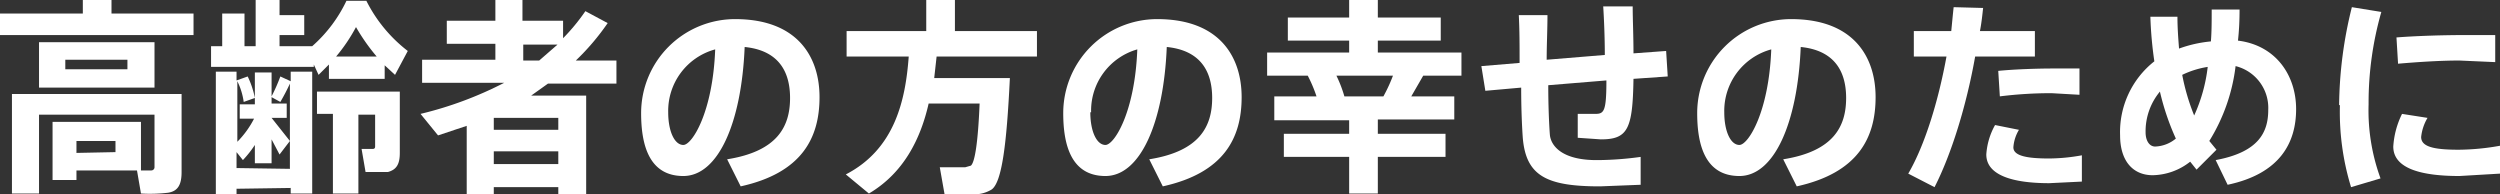 <svg xmlns="http://www.w3.org/2000/svg" width="313.9" height="24.4" viewBox="0 0 313.9 24.4"><rect x="0" y="0" width="313.9" height="24.4" fill="#333333" stroke="none"/><title>svc_headline1</title><g id="3cfd6acb-c8bb-4515-ae73-17f952f6fc9b" data-name="レイヤー 2"><g id="2c17c46a-1609-4933-b5fa-57c28cb91365" data-name="レイヤー 1"><path d="M10.4,1.7V0h3.6V1.7H24.3V4.4H0V1.7ZM9.6,15.3h8.1v6.1H19a.4.4,0,0,0,.4-.4V14.4H4.9v9.9H1.5V11.8H22.8v9.8c0,1.5-.4,2.4-1.7,2.6a19.5,19.5,0,0,1-3.4.1l-.5-2.9H9.6v1.2h-3V15.3h3ZM19.4,5.3v5.7H4.9V5.3ZM8.2,8.7H16V7.5H8.2Zm6.3,10.4V17.7H9.6v1.5Z" style="fill:#fff"/><path d="M48.3,9.9h-7V8.1L40,9.4l-.6-1.3v.3H26.5V5.8h1.4V1.7h2.8V5.8h1.4V0h3V1.9h3.1V4.4H35.1V5.8h4.1A17.7,17.7,0,0,0,43.5.1H46a18.3,18.3,0,0,0,5.2,6.3l-1.6,3L48.3,8.2ZM29.7,23.7v.7H27.1V9h2.6v1.1l1.4-.5a11,11,0,0,1,.9,2.7l-1.4.5a8.4,8.4,0,0,0-.8-2.6v7.6a11.7,11.7,0,0,0,2.1-2.9H30.1V13.1H32v-4h2.1v3a22.3,22.3,0,0,0,1.1-2.5l1.3.6V9h2.7V24.3H36.5v-.7Zm6.7-2.5V10.5a25.7,25.7,0,0,1-1.2,2.3l-1.1-.6v.8h1.9v1.8H34.1l2.3,2.9-1.3,1.7-1-1.9v3H32V18.2a13.3,13.3,0,0,1-1.5,1.9l-.8-1v2ZM45,24.3H41.8v-10h-2V11.5H50.2v7.7c0,1.4-.4,2.1-1.5,2.4H45.9l-.5-2.9h1.4c.2,0,.3-.1.3-.3V14.4H45ZM47.3,7.1a24.4,24.4,0,0,1-2.6-3.7,21.2,21.2,0,0,1-2.5,3.7Z" style="fill:#fff"/><path d="M62,23.5v.9H58.6V15.8L55,17l-2.2-2.7a46.5,46.5,0,0,0,10.5-3.9H53V7.5h9.2v-2H56.1V2.6h6.1V0h3.4V2.6h5.1V4.8a25,25,0,0,0,2.8-3.4l2.8,1.5a30,30,0,0,1-4,4.7h5.1v2.9H68.8l-2.1,1.5h6.9V24.4H70.1v-.9Zm8.1-7.2V14.8H62v1.5Zm0,4.3V19H62v1.6Zm-2.4-13,2.3-2H65.7v2Z" style="fill:#fff"/><path d="M80.5,14.2A11.8,11.8,0,0,1,92.3,2.4c7.8,0,10.6,4.7,10.6,9.8s-2.2,9.5-9.9,11.2l-1.7-3.4c6.3-1,7.9-4.1,7.9-7.7s-1.7-6-5.7-6.4c-.4,9.7-3.4,16.2-7.7,16.2s-5.3-3.9-5.3-7.9Zm3.4-.1c0,2.4.8,4.1,1.9,4.1s3.7-4.1,4-12A8,8,0,0,0,83.9,14.1Z" style="fill:#fff"/><path d="M124.6,9.8h2.2c-.4,8.3-1,13.1-2.3,14a4.2,4.2,0,0,1-2.3.6h-3.6l-.6-3.4h3.2l.7-.2c.5-.4.9-2.9,1.1-7.8h-6.4c-1,4.4-3.1,8.7-7.5,11.3l-2.9-2.4c6.2-3.2,7.5-9.4,7.9-14.8h-7.8V3.9h10V0h3.6V3.9h10.3V7.1H117.6c-.1.9-.2,1.8-.3,2.7h7.3Z" style="fill:#fff"/><path d="M133.5,14.2A11.8,11.8,0,0,1,145.3,2.4c7.8,0,10.6,4.7,10.6,9.8s-2.2,9.5-9.9,11.2l-1.7-3.4c6.3-1,7.9-4.1,7.9-7.7s-1.7-6-5.7-6.4c-.4,9.7-3.4,16.2-7.7,16.2s-5.3-3.9-5.3-7.9Zm3.4-.1c0,2.4.8,4.1,1.9,4.1s3.7-4.1,4-12A8,8,0,0,0,137,14.1Z" style="fill:#fff"/><path d="M169.4,16.8V15.1H160V12.1h5.3a17.4,17.4,0,0,0-1.1-2.6h-5.1V6.6h10.3V5.1h-7.7V2.2h7.7V0H173V2.2h7.9V5.1H173V6.6h10.5V9.5h-4.8l-1.5,2.6h5.4v2.9H173v1.8h8.5v2.9H173v4.6h-3.6V19.7h-8.2V16.8Zm4.3-4.7c.5-.9.9-1.8,1.2-2.6h-7.1a15.9,15.9,0,0,1,1,2.6Z" style="fill:#fff"/><path d="M190.8,7.9c0-2.1,0-4.1-.1-6h3.6c0,1.8-.1,3.8-.1,5.6l7.3-.6c0-2.2-.1-4.5-.2-6.1H205c0,1.6.1,3.7.1,5.9l4.1-.3.2,3.2-4.3.3c-.1,6.3-.7,7.6-4.1,7.6l-2.9-.2v-3h2.2c1.1,0,1.4-.3,1.4-4.2l-7.3.6c0,2.6.1,4.9.2,6.2s1.4,3.3,6.2,3.2a41.1,41.1,0,0,0,5.2-.4v3.5l-5.1.2c-6.7,0-9.3-1.3-9.7-6.1-.1-1.4-.2-3.6-.2-6.3l-4.5.4L186,8.3Z" style="fill:#fff"/><path d="M213.1,14.2A11.8,11.8,0,0,1,224.9,2.4c7.8,0,10.6,4.7,10.6,9.8s-2.2,9.5-9.9,11.2l-1.7-3.4c6.3-1,7.9-4.1,7.9-7.7s-1.7-6-5.7-6.4c-.4,9.7-3.4,16.2-7.7,16.2s-5.3-3.9-5.3-7.9Zm3.4-.1c0,2.4.8,4.1,1.9,4.1s3.7-4.1,4-12A8,8,0,0,0,216.5,14.1Z" style="fill:#fff"/><path d="M245,3.9c.1-1,.2-2.1.3-3L249,1c-.1.9-.2,1.9-.4,2.9h6.9V7.1h-7.5c-1.1,6.2-3,12.3-5.1,16.4l-3.3-1.7c2.1-3.6,3.8-9.2,4.8-14.7h-4.1V3.9Zm8.5,12.4a4.9,4.9,0,0,0-.7,2.2c0,1.1,1.8,1.4,4.5,1.4a23.6,23.6,0,0,0,4.1-.4v3.3l-4.1.2c-4.6,0-7.9-1-7.9-3.6a8.7,8.7,0,0,1,1.1-3.7Zm7.6-4.4-3.5-.2a51.8,51.8,0,0,0-6.5.4l-.2-3.2c2-.2,4.8-.3,7-.3h3.2Z" style="fill:#fff"/><path d="M273.4,2.1c0,1.4.1,2.7.2,4a16,16,0,0,1,4-.9c.1-1.2.1-2.6.1-4h3.5q0,2.1-.2,3.9c4.8.6,7.3,4.4,7.3,8.6s-2,8.1-8.6,9.5l-1.5-3.1c5.4-1,6.6-3.5,6.6-6.3a5.4,5.4,0,0,0-4.1-5.5,23,23,0,0,1-3.3,9.4l.9,1.1-2.5,2.5-.8-1a7.8,7.8,0,0,1-4.7,1.7c-2.5,0-4.1-1.8-4.1-5a11.3,11.3,0,0,1,4.3-9.3,49.1,49.1,0,0,1-.5-5.6Zm-2.2,9.4a7.8,7.8,0,0,0-1.8,5.1c0,1.1.5,1.8,1.2,1.8a4.3,4.3,0,0,0,2.6-1A31.1,31.1,0,0,1,271.2,11.5Zm4.3,3a20.2,20.2,0,0,0,1.7-6.1,11.3,11.3,0,0,0-3.2,1A27,27,0,0,0,275.5,14.5Z" style="fill:#fff"/><path d="M293.7,13.2A52.4,52.4,0,0,1,295.3.9l3.7.6a41.4,41.4,0,0,0-1.6,11.6,24.8,24.8,0,0,0,1.5,9.3l-3.7,1.1a32.1,32.1,0,0,1-1.4-10.3Zm20.2,8.6-5.1.3c-4.7,0-8.3-.9-8.3-3.7a10.7,10.7,0,0,1,1.1-4.1l3.2.5a5.9,5.9,0,0,0-.8,2.4c0,1.2,1.5,1.6,4.7,1.6a30.3,30.3,0,0,0,5.2-.5ZM309.7,4.4h3.6V7.8l-4.5-.2c-2.5,0-5.4.2-7.7.4l-.2-3.3c2.6-.2,5.9-.3,8.9-.3Z" style="fill:#fff"/></g></g></svg>